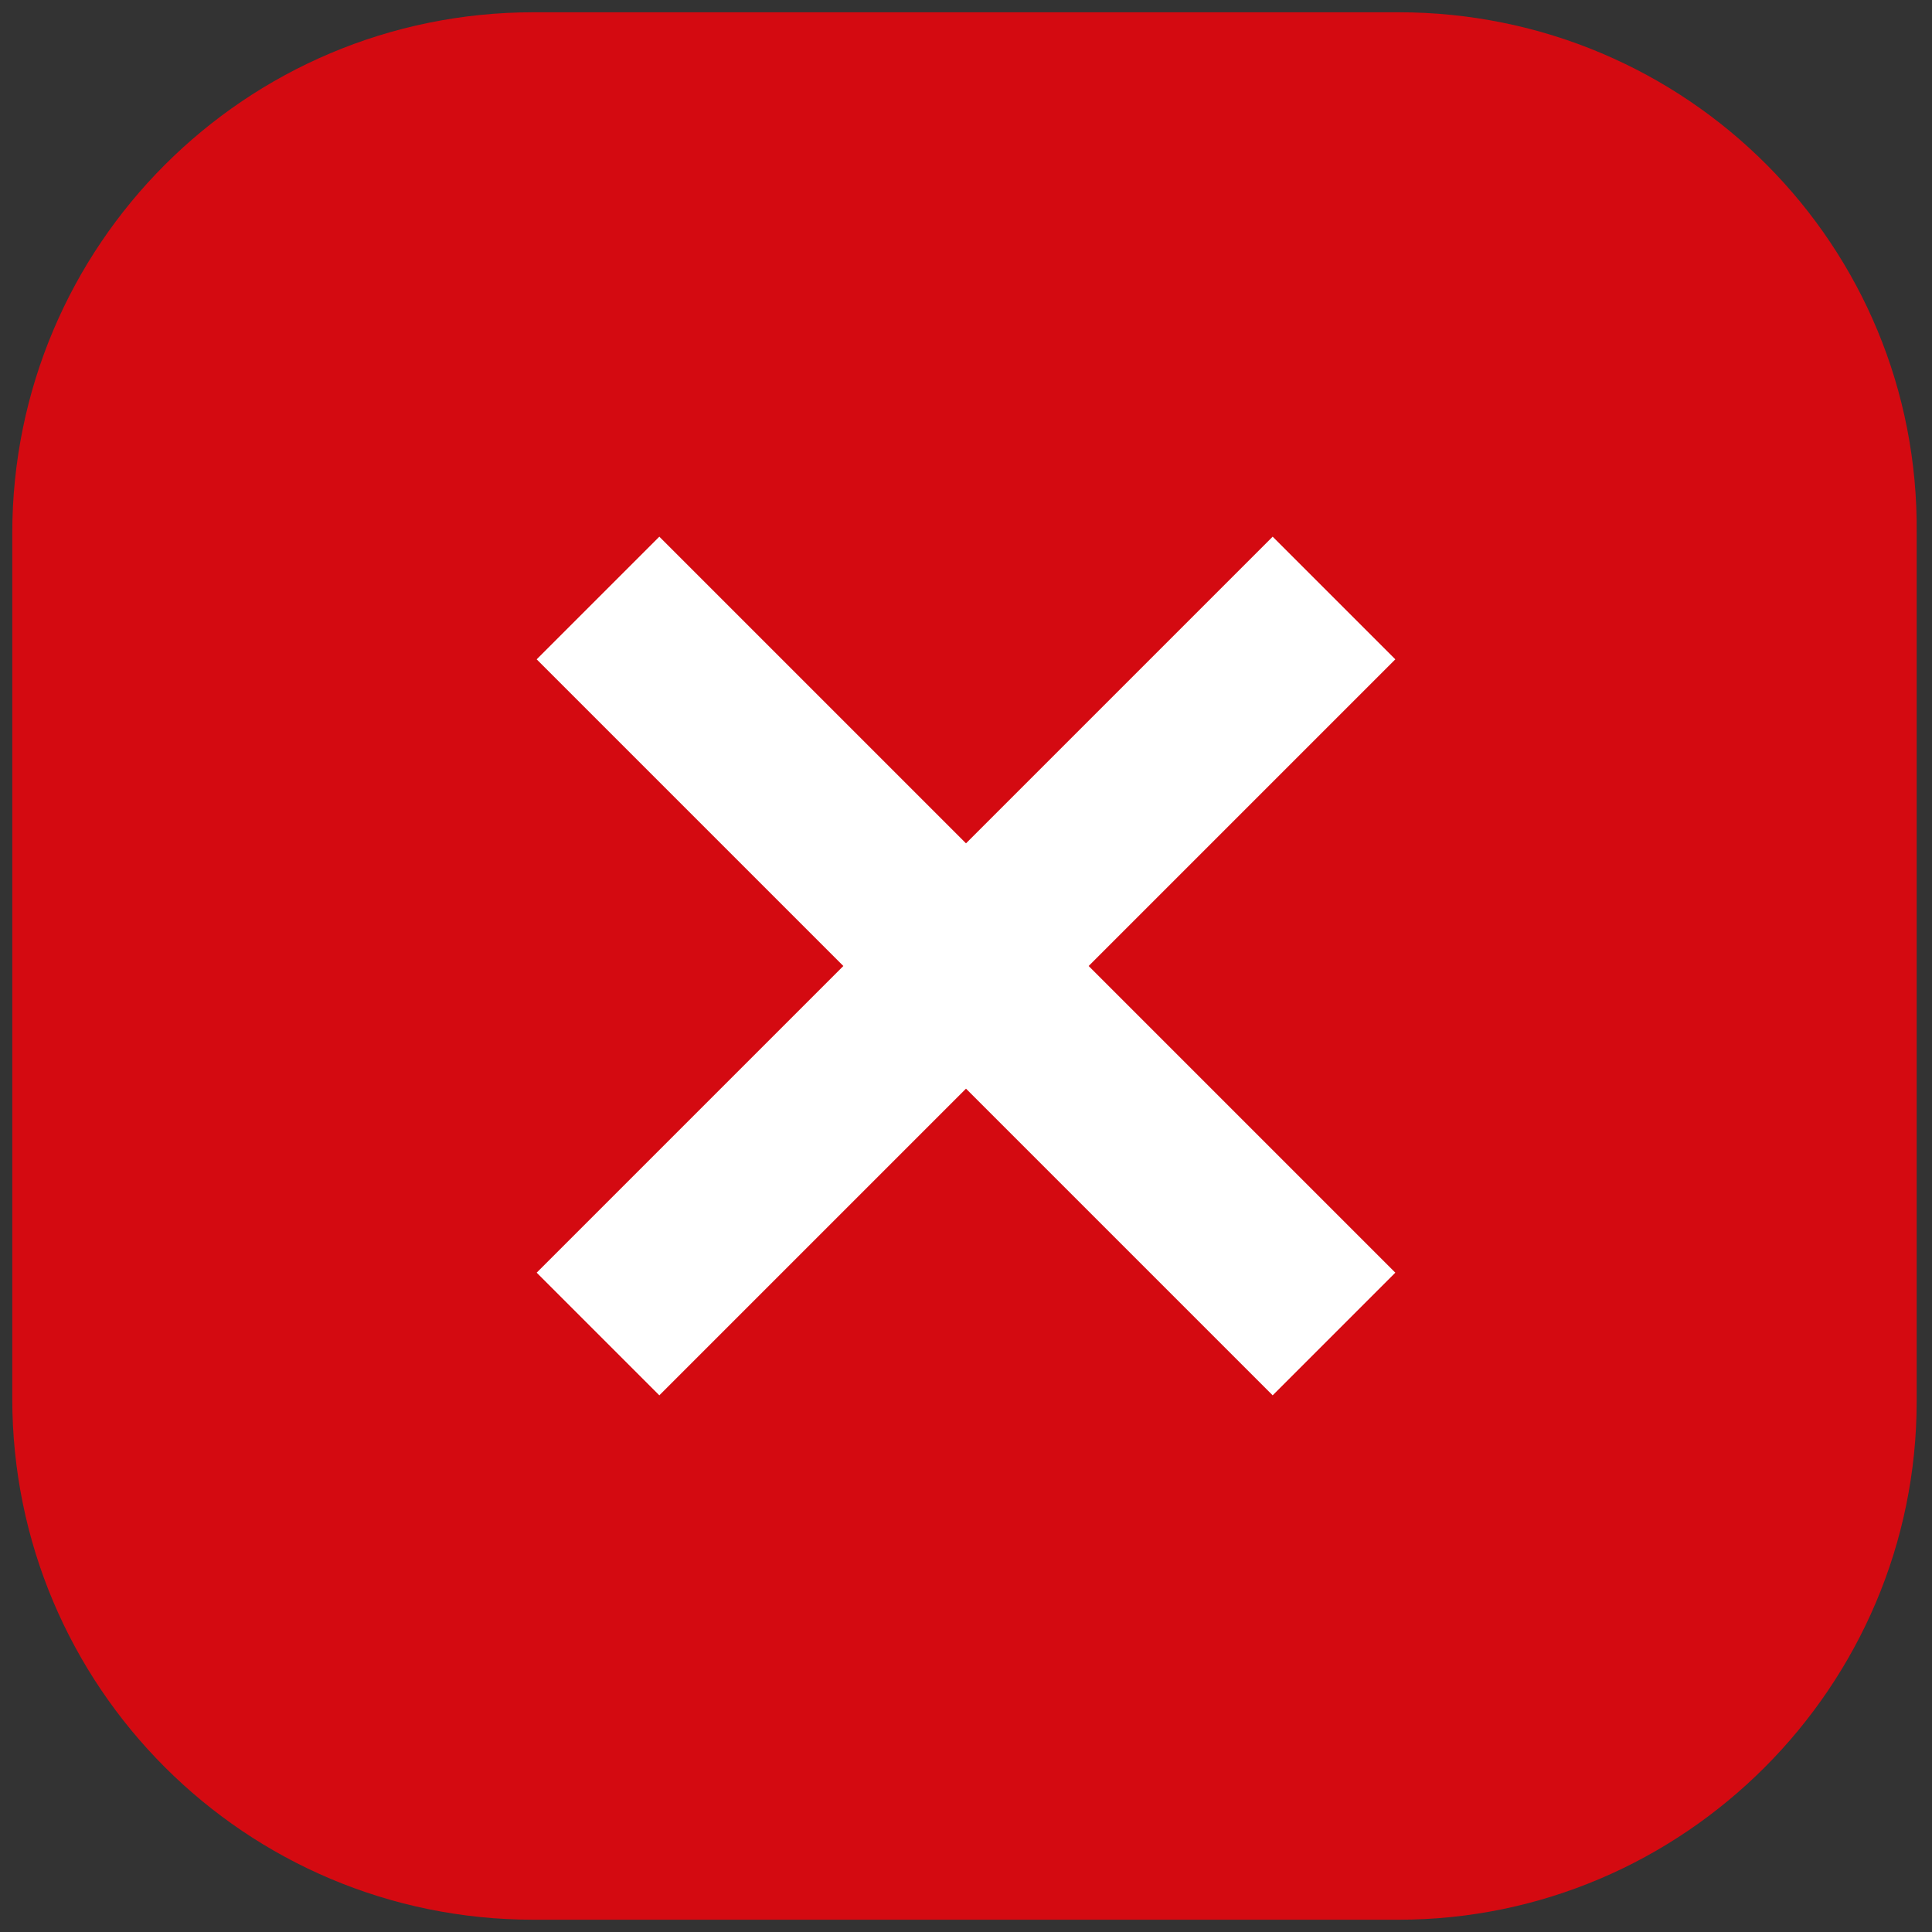 <?xml version="1.0" encoding="utf-8"?>
<!-- Generator: Adobe Illustrator 26.0.1, SVG Export Plug-In . SVG Version: 6.00 Build 0)  -->
<svg version="1.1" id="Layer_1" xmlns="http://www.w3.org/2000/svg" xmlns:xlink="http://www.w3.org/1999/xlink" x="0px" y="0px"
	 viewBox="0 0 63 63" style="enable-background:new 0 0 63 63;" xml:space="preserve">
<rect x="0" y="0" width="63" height="63" fill="#333333" stroke="none"/>
<style type="text/css">
	.st0{fill:#D40A11;}
	.st1{fill:#FFFFFF;}
</style>
<g>
	<path class="st0" d="M45.6,0.4H17.4C8,0.4,0.4,8,0.4,17.4v28.2C0.4,55,8,62.6,17.4,62.6h28.2c9.3,0,16.9-7.6,16.9-16.9V17.4
		C62.6,8,55,0.4,45.6,0.4z"/>
	<polygon class="st1" points="45.5,21.5 41.5,17.5 31.5,27.5 21.5,17.5 17.5,21.5 27.5,31.5 17.5,41.5 21.5,45.5 31.5,35.5 
		41.5,45.5 45.5,41.5 35.5,31.5 	"/>
</g>
</svg>
